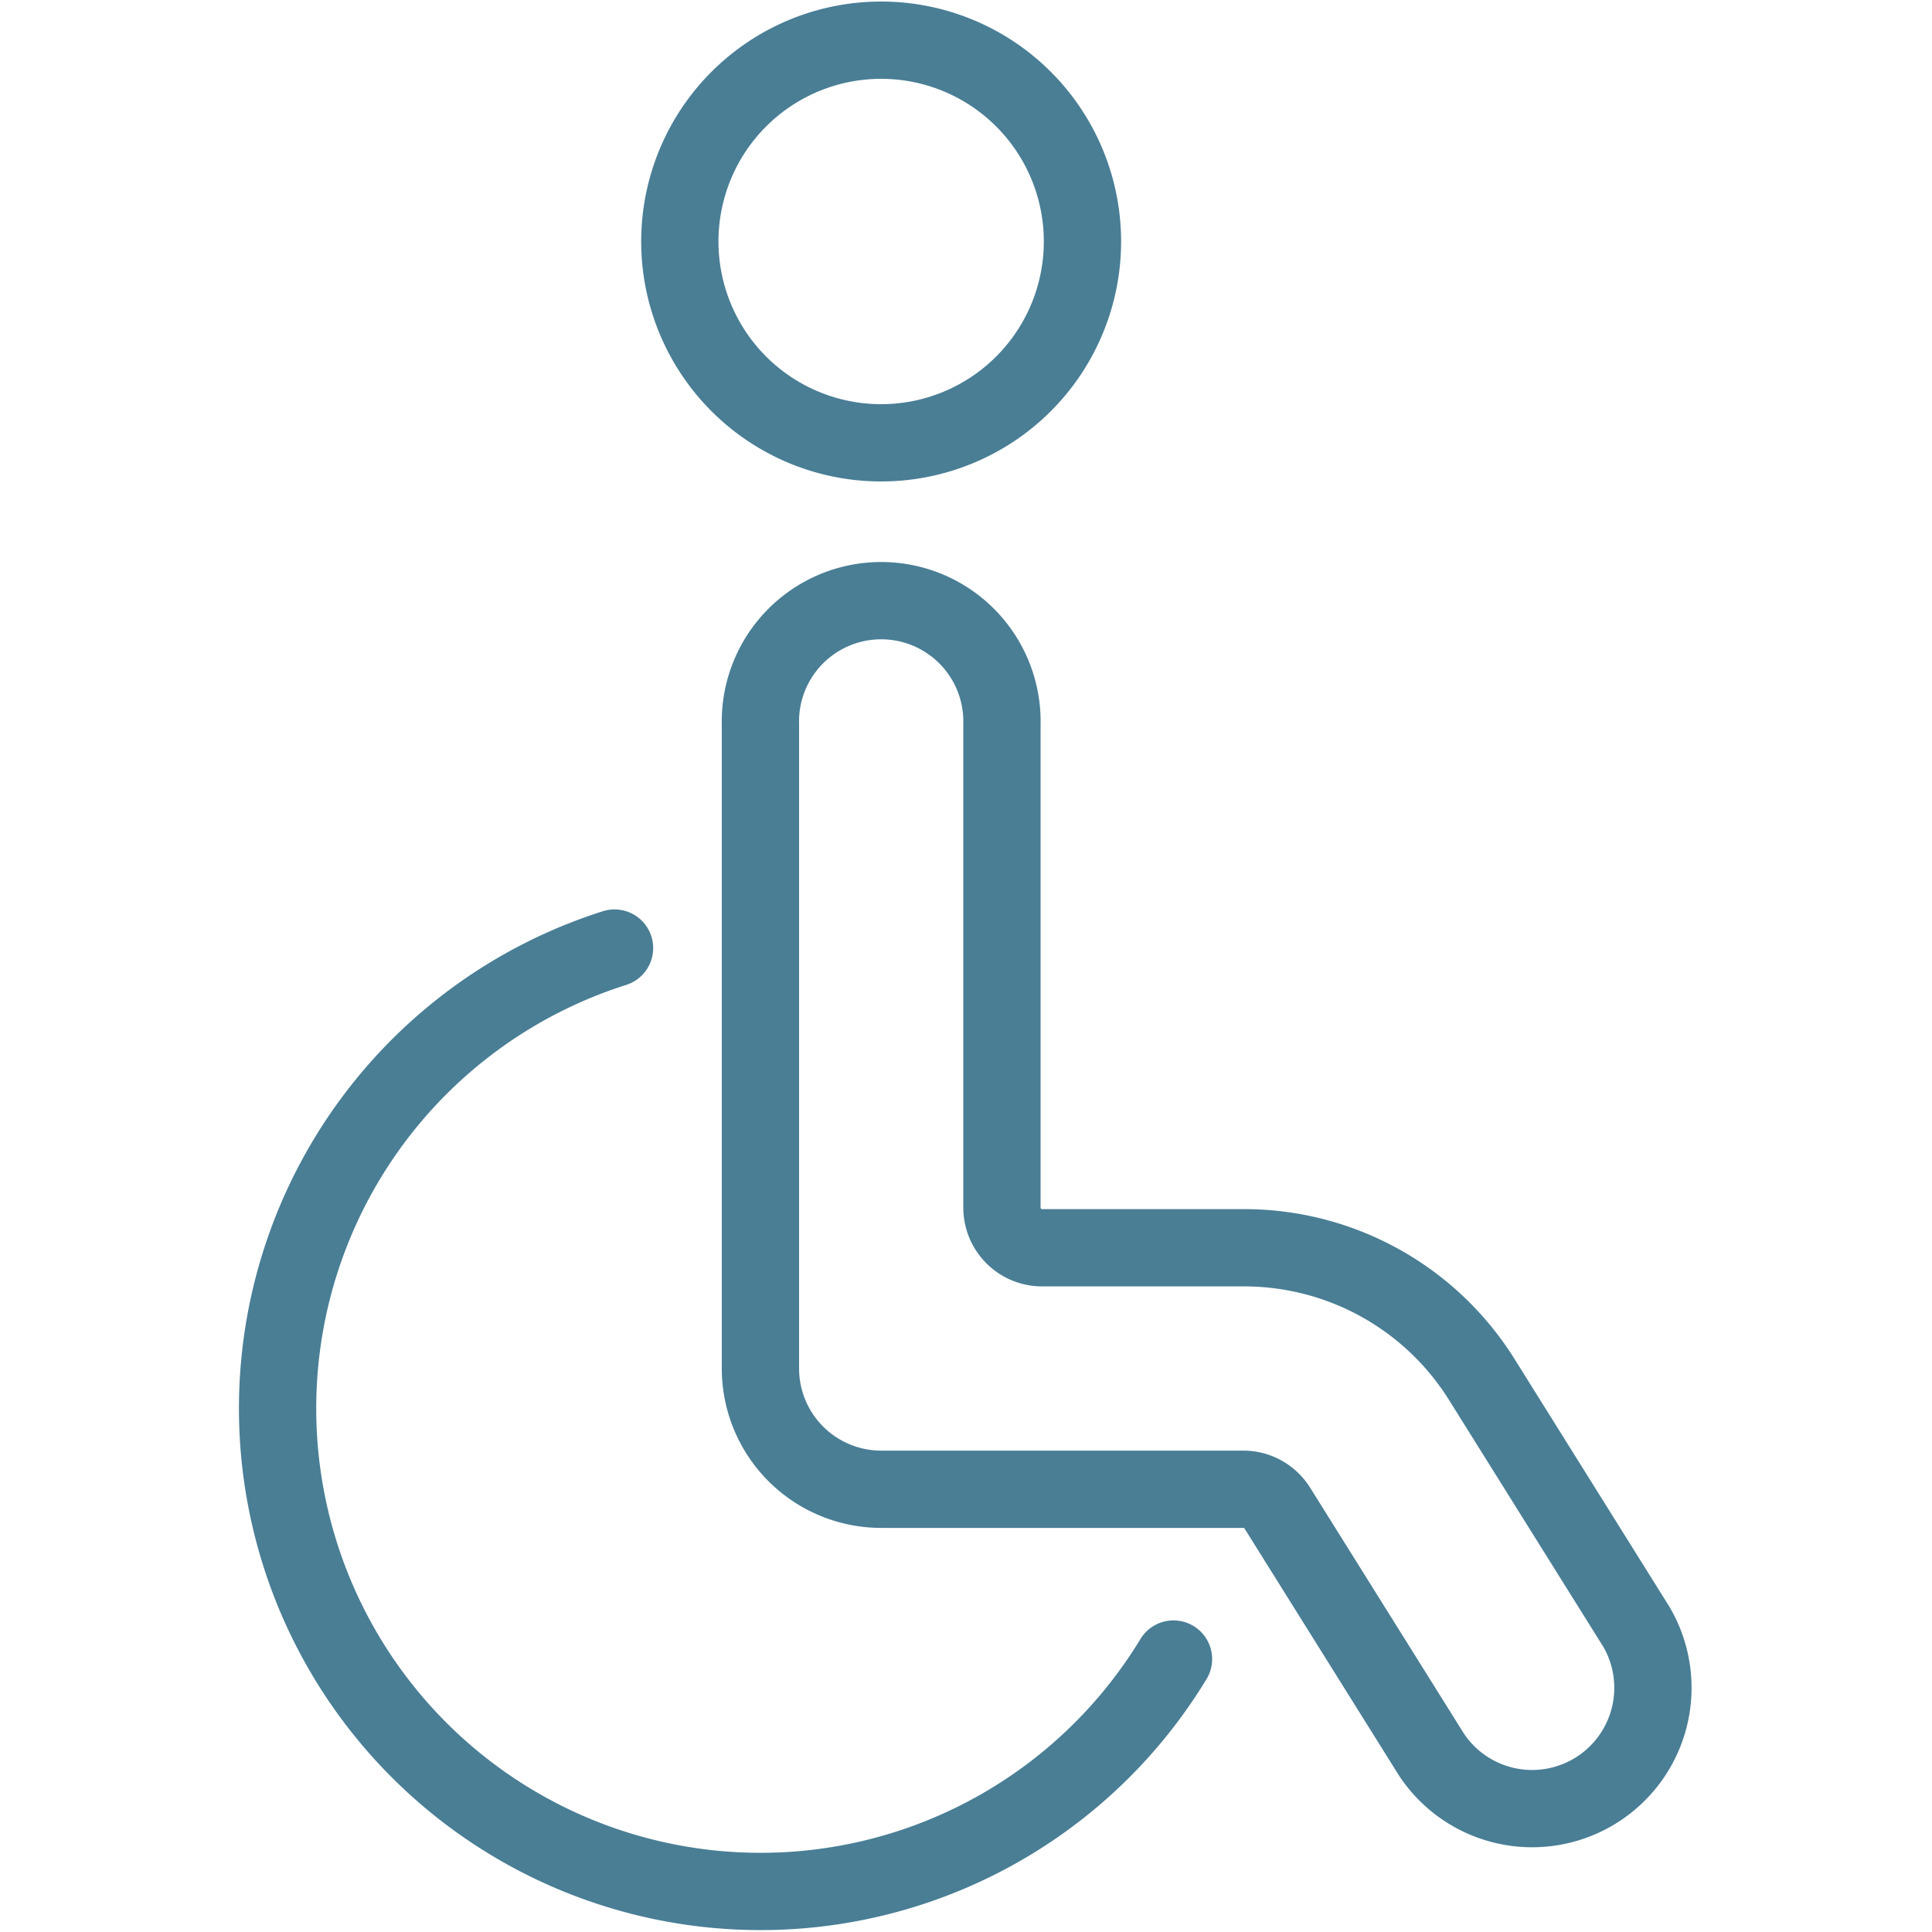 <svg width="25" height="25" viewBox="0 0 25 25" fill="none" xmlns="http://www.w3.org/2000/svg"><path d="M11.402 5.73a2.604 2.604 0 1 0 0-5.21 2.604 2.604 0 0 0 0 5.21zM12.965 9.375a1.563 1.563 0 1 0-3.125 0v8.333a1.563 1.563 0 0 0 1.562 1.563h4.688a.52.52 0 0 1 .44.246l1.993 3.187a1.563 1.563 0 0 0 2.65-1.656L19.18 17.86a3.625 3.625 0 0 0-3.09-1.714h-2.605a.52.52 0 0 1-.52-.52v-6.25zM15.185 21.468a6.25 6.25 0 1 1-7.233-9.2" stroke="#497E95" stroke-linecap="round" stroke-linejoin="round"/></svg>